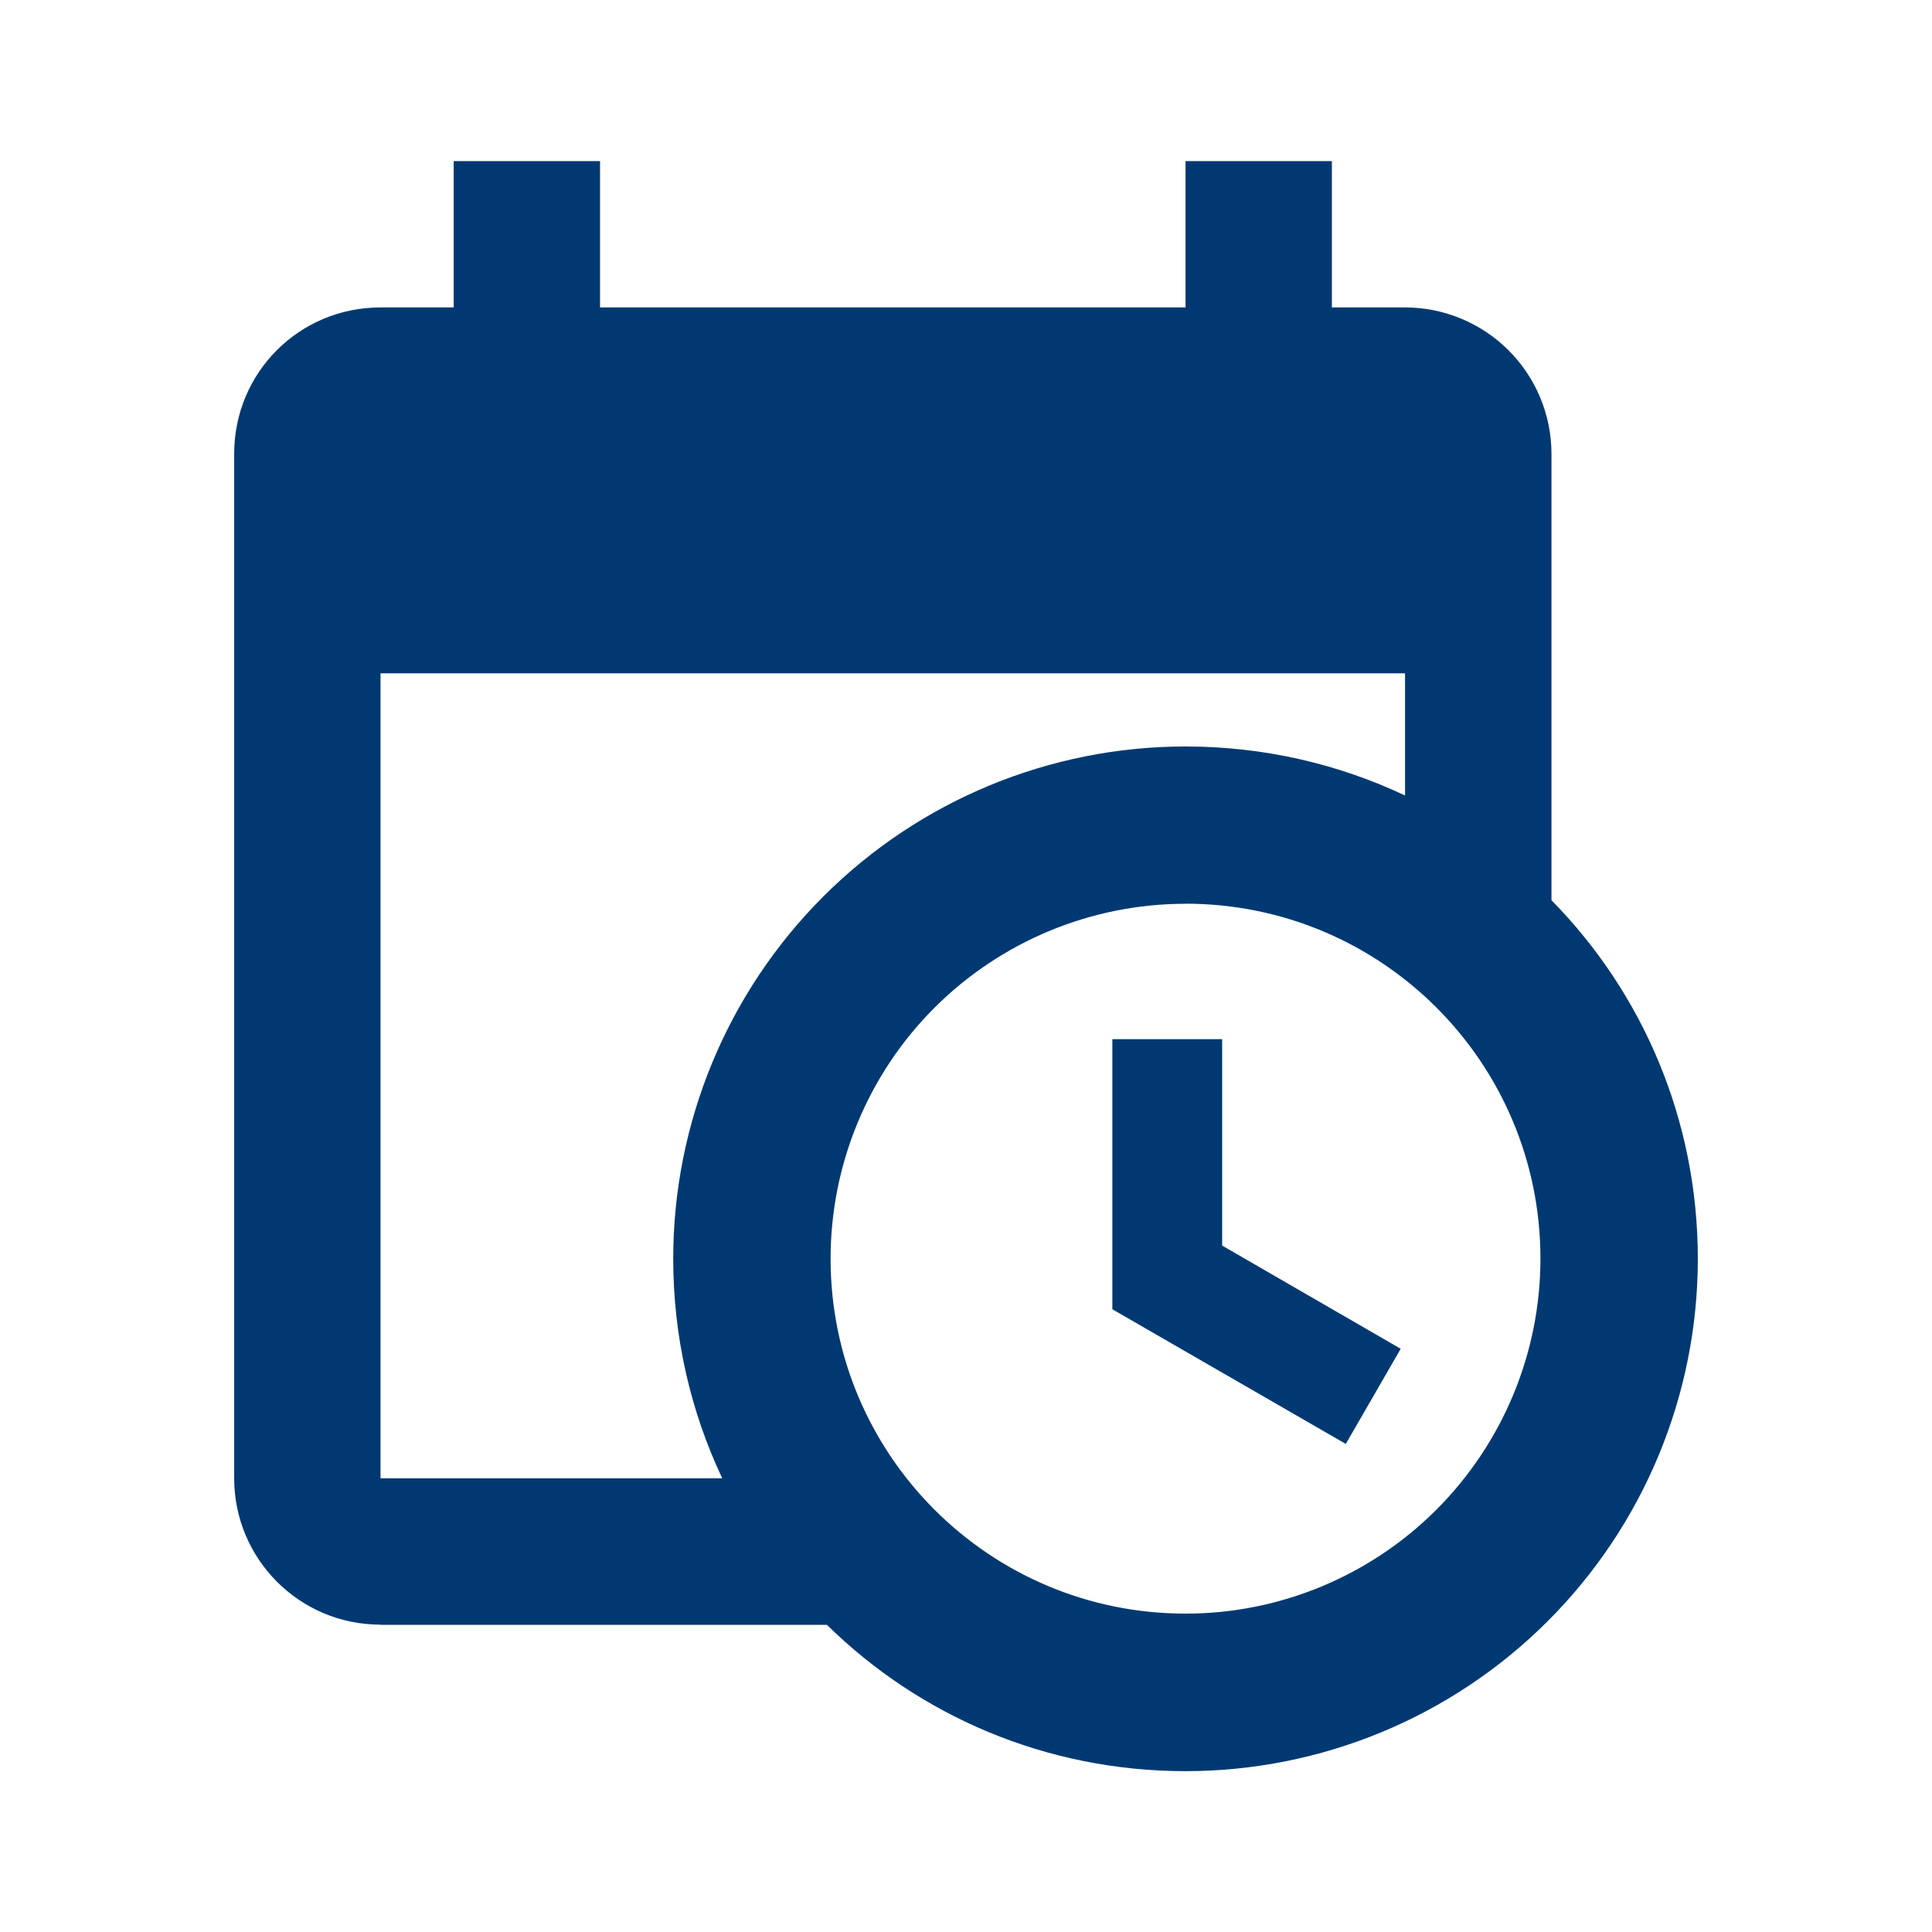 <!-- Generated by IcoMoon.io -->
<svg version="1.1" xmlns="http://www.w3.org/2000/svg" width="24" height="24" viewBox="0 0 24 24">
<path d="M13.818 12.909h1.364v2.564l2.218 1.282-0.682 1.182-2.9-1.673v-3.354zM17.454 8.364h-12.727v10h4.245c-0.391-0.827-0.609-1.755-0.609-2.727 0-1.688 0.67-3.306 1.864-4.5s2.812-1.864 4.5-1.864c0.973 0 1.9 0.218 2.727 0.609v-1.518zM4.727 20.182c-1.009 0-1.818-0.818-1.818-1.818v-12.727c0-1.009 0.809-1.818 1.818-1.818h0.909v-1.818h1.818v1.818h7.273v-1.818h1.818v1.818h0.909c0.482 0 0.945 0.192 1.286 0.533s0.533 0.803 0.533 1.286v5.545c1.127 1.146 1.818 2.718 1.818 4.455 0 1.688-0.67 3.306-1.864 4.5s-2.812 1.864-4.5 1.864c-1.736 0-3.309-0.691-4.455-1.818h-5.545zM14.727 11.227c-1.169 0-2.291 0.465-3.118 1.291s-1.291 1.948-1.291 3.118c0 2.436 1.973 4.409 4.409 4.409 0.579 0 1.152-0.114 1.687-0.336s1.021-0.546 1.43-0.956c0.409-0.409 0.734-0.895 0.956-1.431s0.336-1.108 0.336-1.687c0-2.436-1.973-4.409-4.409-4.409z" fill="#003972"></path>
</svg>
